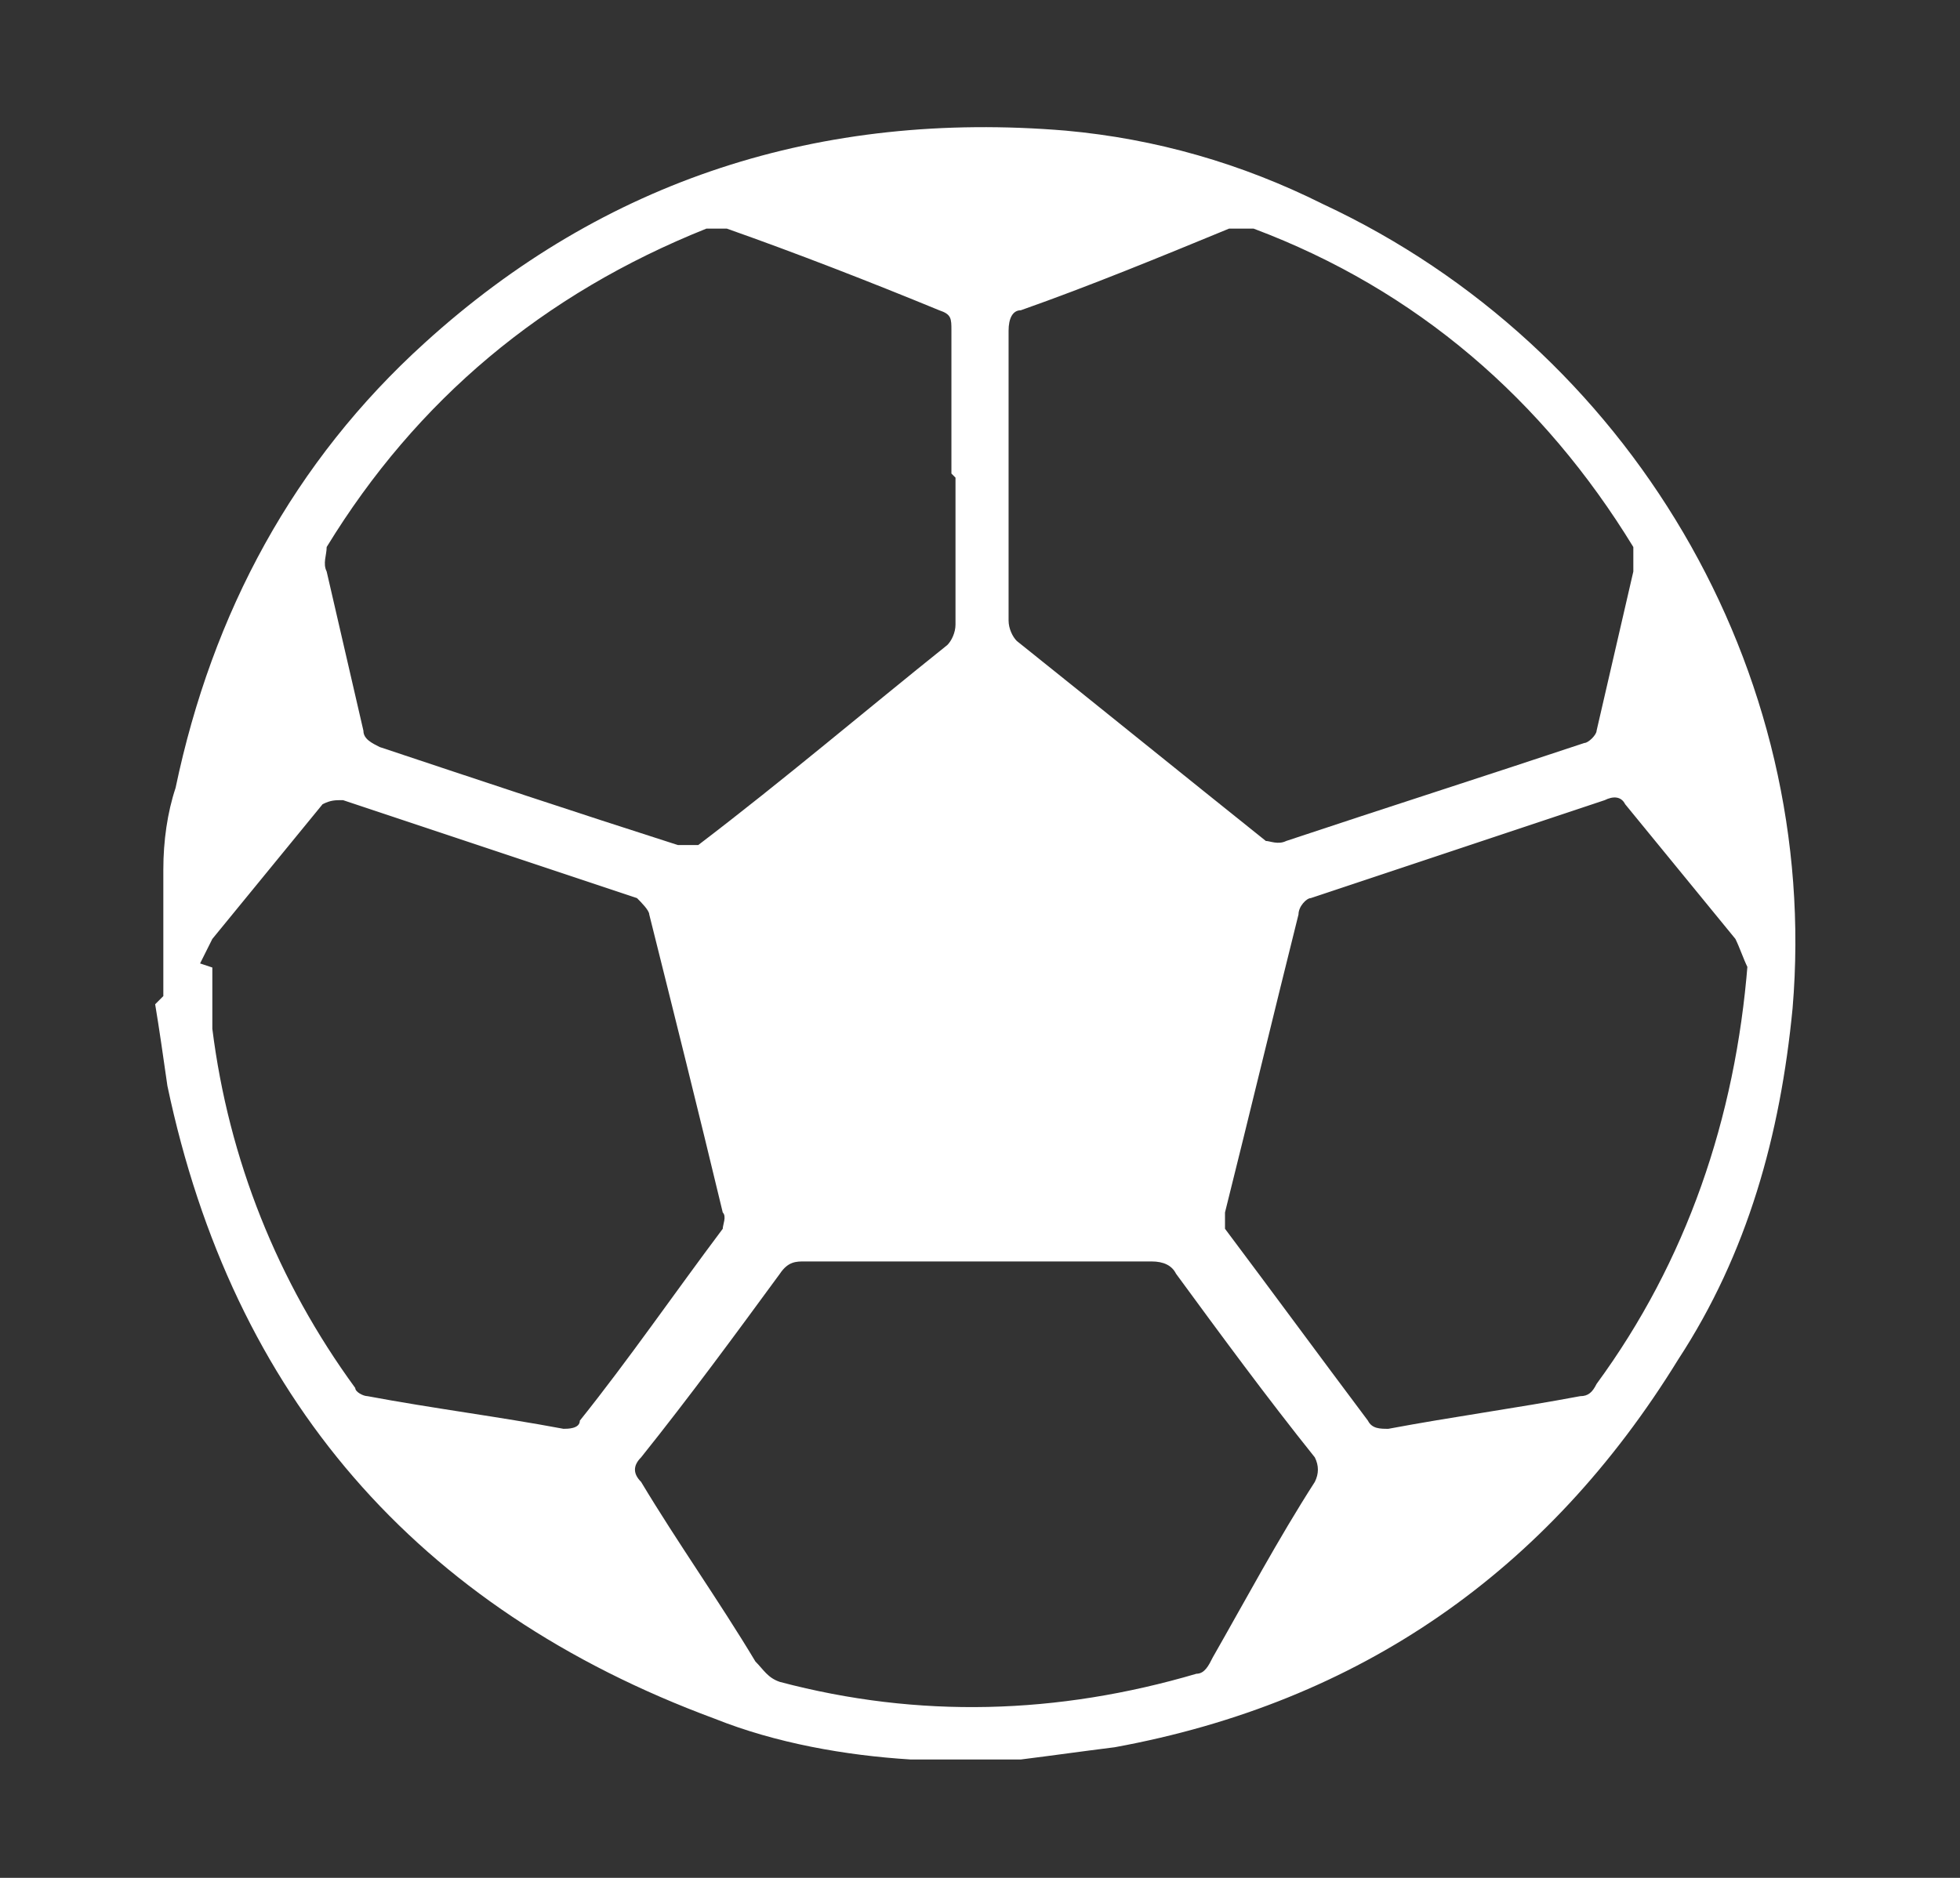 <?xml version="1.0" encoding="UTF-8"?>
<svg id="Capa_1" data-name="Capa 1" xmlns="http://www.w3.org/2000/svg" version="1.1" viewBox="0 0 48 46">
  <rect x="0" y="0" width="48" height="46" fill="#333333" stroke="none"/>
  <defs>
    <style>
      .cls-1 {
        fill: #fff;
        stroke-width: 0px;
      }
    </style>
  </defs>
  <path class="cls-1" d="M4,24.4c0-.9,0-1.9,0-2.8,0-.1,0-.2,0-.3,0-.7.1-1.4.3-2,.9-4.3,2.9-8,6.1-10.9,4.4-4,9.7-5.7,15.7-5.2,2.2.2,4.3.8,6.3,1.8,7.5,3.5,12.2,11.4,11.5,19.7-.3,3.1-1.1,6-2.8,8.6-3.2,5.2-7.8,8.4-13.8,9.5-.8.1-1.5.2-2.3.3h-2.3c-.1,0-.3,0-.4,0-1.6-.1-3.3-.4-4.8-1-7.3-2.7-11.8-7.9-13.4-15.5-.1-.7-.2-1.4-.3-2ZM24.7,11.6c0,1.2,0,2.4,0,3.6,0,.2.1.4.2.5,2,1.6,4.1,3.3,6.1,4.9.1,0,.3.1.5,0,2.4-.8,4.9-1.6,7.3-2.4.1,0,.3-.2.3-.3.3-1.3.6-2.6.9-3.9,0-.2,0-.4,0-.6-2.2-3.6-5.3-6.3-9.3-7.8-.2,0-.4,0-.6,0-1.7.7-3.4,1.4-5.1,2-.2,0-.3.2-.3.5,0,1.2,0,2.3,0,3.5ZM23.3,11.6c0-1.2,0-2.3,0-3.5,0-.3,0-.4-.3-.5-1.7-.7-3.5-1.4-5.2-2-.2,0-.4,0-.5,0-4,1.6-7.1,4.2-9.3,7.8,0,.2-.1.4,0,.6.3,1.3.6,2.6.9,3.9,0,.2.2.3.4.4,2.4.8,4.8,1.6,7.3,2.4.1,0,.4,0,.5,0,2.1-1.6,4.1-3.3,6.1-4.9.1-.1.2-.3.2-.5,0-1.2,0-2.4,0-3.6ZM5.2,23.7s0,0,0,0c0,.2,0,.5,0,.7,0,.3,0,.5,0,.8.4,3.2,1.6,6.2,3.5,8.8,0,.1.2.2.3.2,1.6.3,3.2.5,4.8.8.1,0,.4,0,.4-.2,1.2-1.5,2.3-3.1,3.5-4.7,0-.1.1-.3,0-.4-.6-2.5-1.2-4.9-1.8-7.3,0-.1-.2-.3-.3-.4-2.4-.8-4.8-1.6-7.2-2.4-.2,0-.3,0-.5.1-.9,1.1-1.8,2.2-2.7,3.3-.1.2-.2.4-.3.6ZM42.8,23.7c-.1-.2-.2-.5-.3-.7-.9-1.1-1.8-2.2-2.7-3.3-.1-.2-.3-.2-.5-.1-2.4.8-4.8,1.6-7.2,2.4-.1,0-.3.2-.3.4-.6,2.4-1.2,4.9-1.8,7.3,0,.1,0,.3,0,.4,1.2,1.6,2.3,3.1,3.5,4.7.1.2.3.2.5.2,1.6-.3,3.1-.5,4.7-.8.2,0,.3-.1.4-.3,2.2-3,3.4-6.5,3.7-10.3ZM24,30.9c-1.4,0-2.9,0-4.3,0-.2,0-.4,0-.6.3-1.1,1.5-2.2,3-3.4,4.5-.2.2-.2.4,0,.6.9,1.5,1.9,2.9,2.8,4.4.2.2.3.4.6.5,3.4.9,6.8.8,10.2-.2.2,0,.3-.2.4-.4.8-1.4,1.6-2.9,2.5-4.3.1-.2.1-.4,0-.6-1.2-1.5-2.3-3-3.4-4.5-.1-.2-.3-.3-.6-.3-1.4,0-2.9,0-4.3,0Z"/>
</svg>
